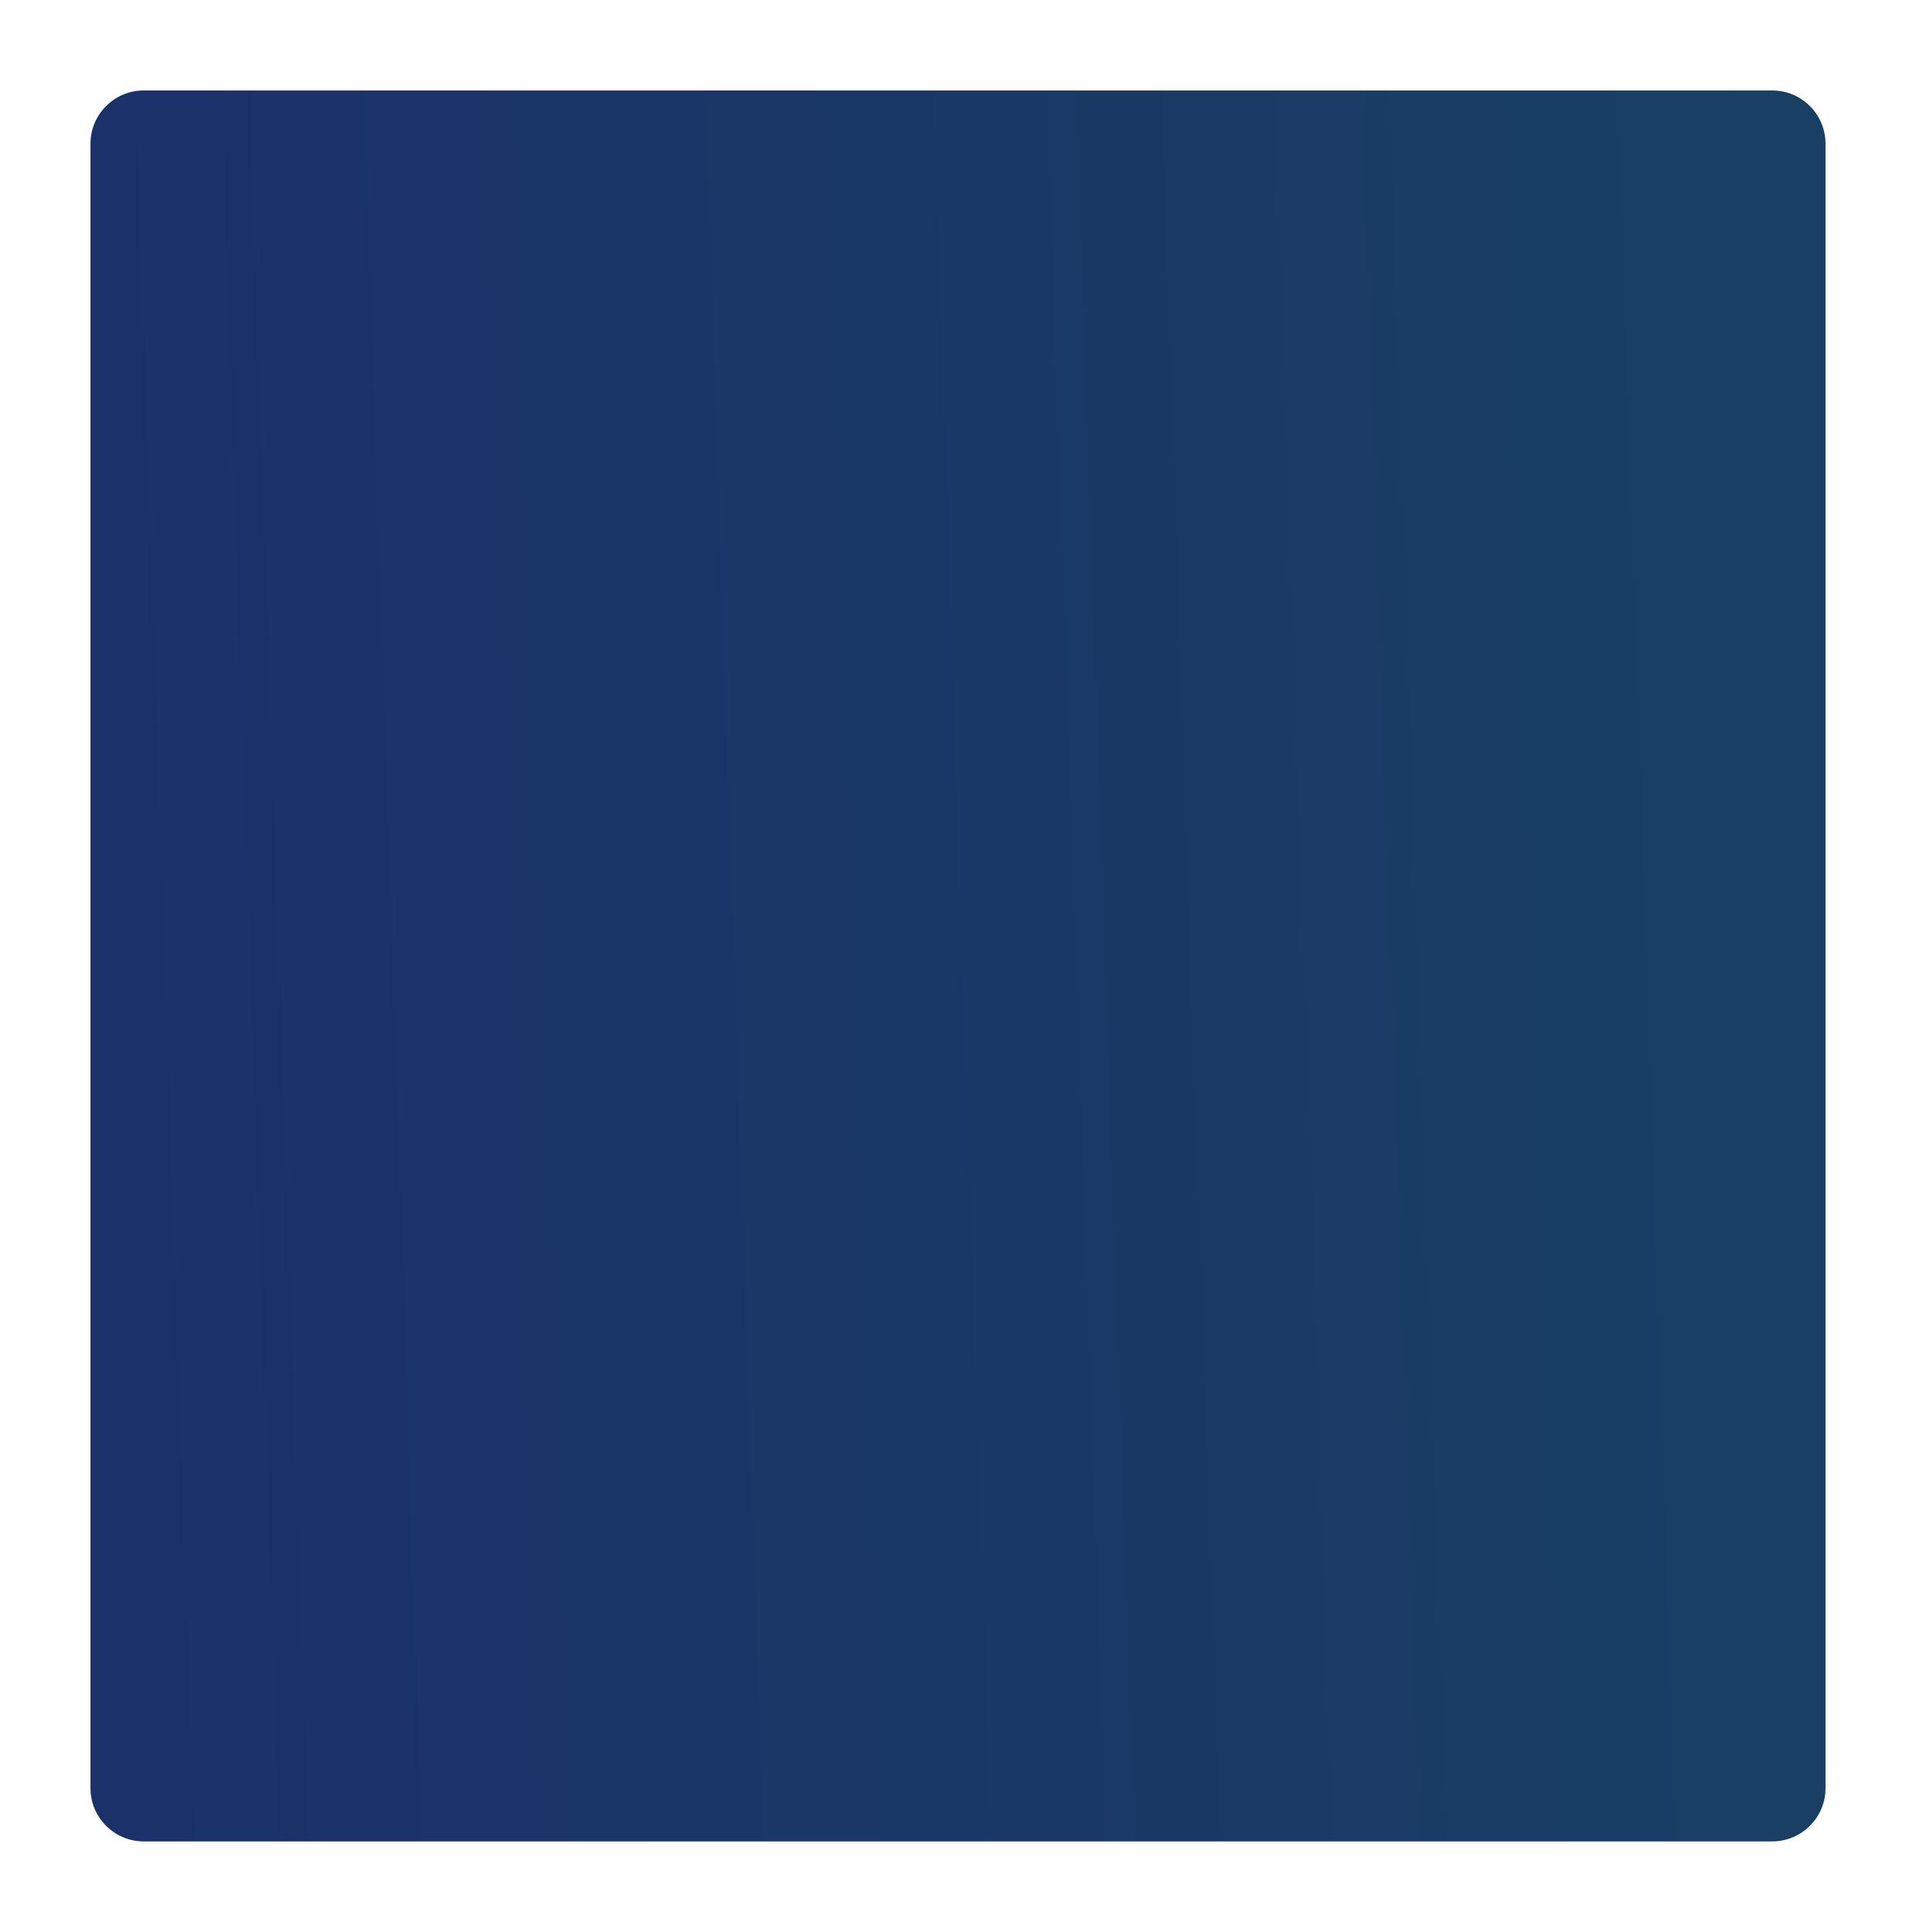 <?xml version="1.0" encoding="UTF-8"?> <svg xmlns="http://www.w3.org/2000/svg" width="360" height="363" viewBox="0 0 360 363" fill="none"> <g filter="url(#filter0_d)"> <path d="M17 27C17 21.477 21.477 17 27 17H333C338.523 17 343 21.477 343 27V336C343 341.523 338.523 346 333 346H27C21.477 346 17 341.523 17 336V27Z" fill="white"></path> <path d="M17 27C17 21.477 21.477 17 27 17H333C338.523 17 343 21.477 343 27V336C343 341.523 338.523 346 333 346H27C21.477 346 17 341.523 17 336V27Z" fill="url(#paint0_linear)"></path> </g> <defs> <filter id="filter0_d" x="0" y="0" width="360" height="363" filterUnits="userSpaceOnUse" color-interpolation-filters="sRGB"> <feFlood flood-opacity="0" result="BackgroundImageFix"></feFlood> <feColorMatrix in="SourceAlpha" type="matrix" values="0 0 0 0 0 0 0 0 0 0 0 0 0 0 0 0 0 0 127 0" result="hardAlpha"></feColorMatrix> <feOffset></feOffset> <feGaussianBlur stdDeviation="8.5"></feGaussianBlur> <feComposite in2="hardAlpha" operator="out"></feComposite> <feColorMatrix type="matrix" values="0 0 0 0 0.014 0 0 0 0 0.129 0 0 0 0 0.425 0 0 0 0.1 0"></feColorMatrix> <feBlend mode="normal" in2="BackgroundImageFix" result="effect1_dropShadow"></feBlend> <feBlend mode="normal" in="SourceGraphic" in2="effect1_dropShadow" result="shape"></feBlend> </filter> <linearGradient id="paint0_linear" x1="19.83" y1="167.895" x2="340.639" y2="157.211" gradientUnits="userSpaceOnUse"> <stop stop-color="#1B316A"></stop> <stop offset="1" stop-color="#194064"></stop> </linearGradient> </defs> </svg> 